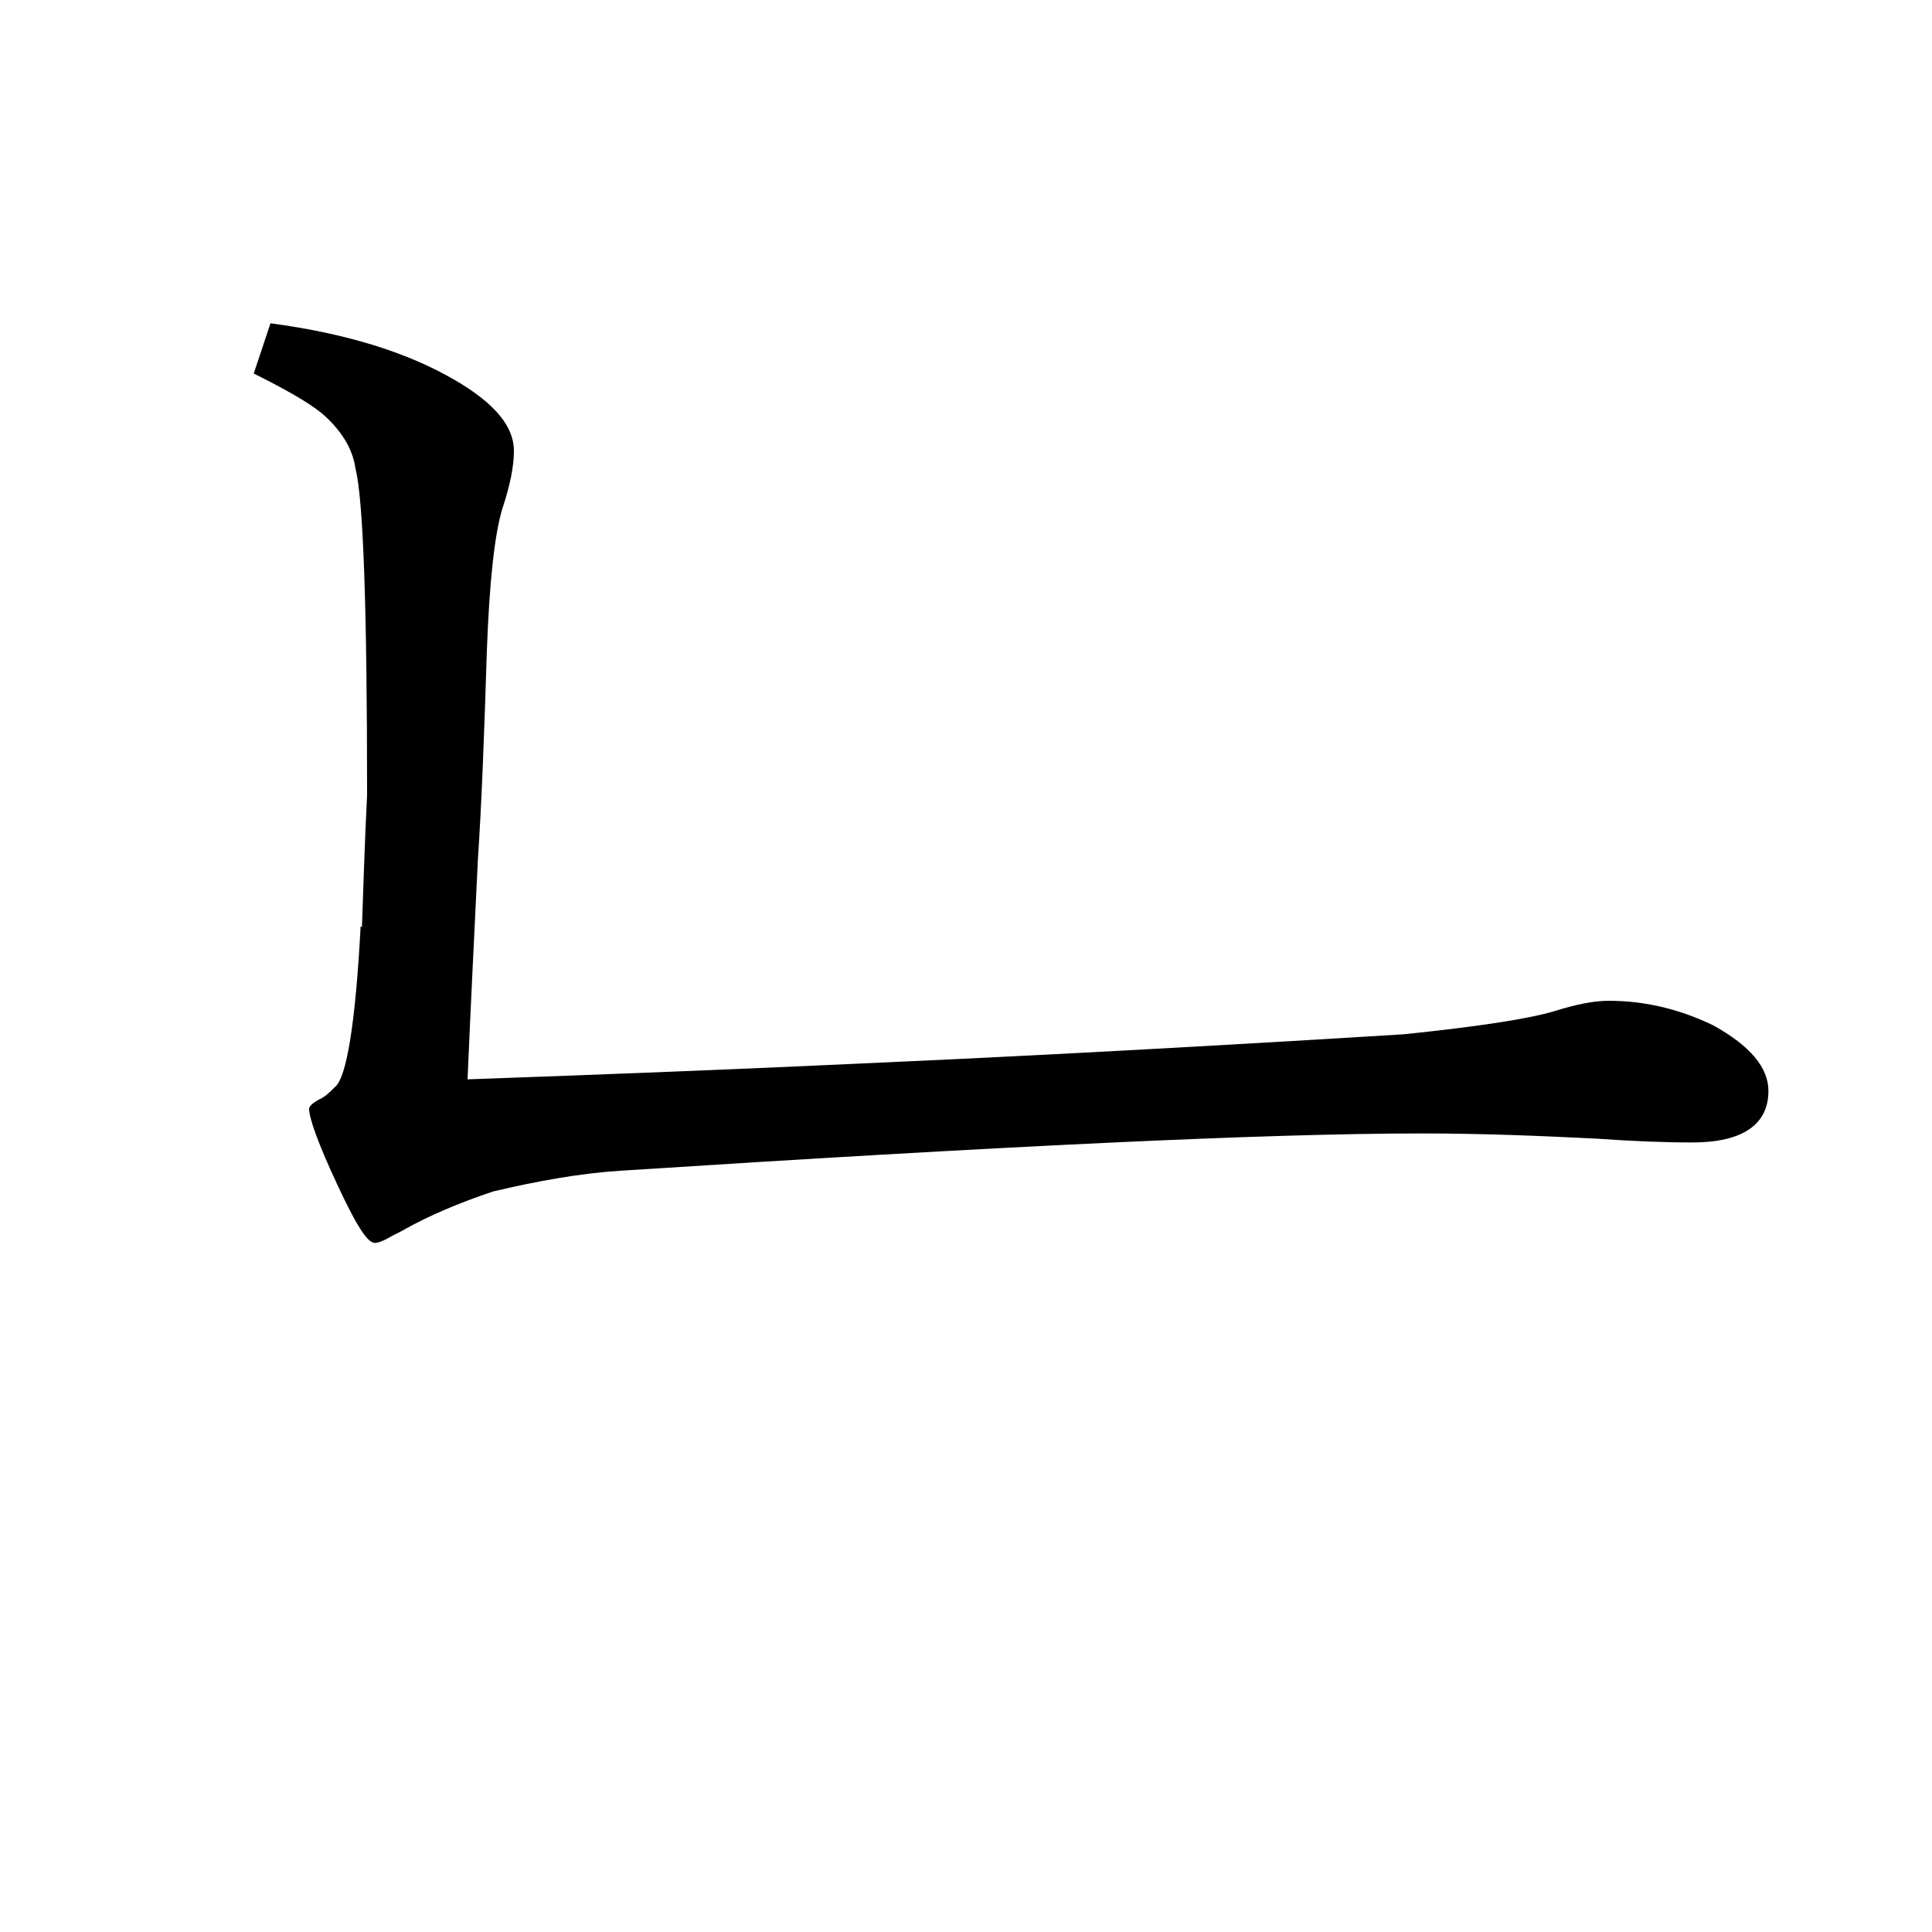 <?xml version="1.0" encoding="utf-8"?>
<!-- Generator: Adobe Illustrator 19.0.0, SVG Export Plug-In . SVG Version: 6.00 Build 0)  -->
<svg version="1.1" id="圖層_1" xmlns="http://www.w3.org/2000/svg" xmlns:xlink="http://www.w3.org/1999/xlink" x="0px" y="0px"
	 viewBox="45 -33.8 150 150" style="enable-background:new 45 -33.8 150 150;" xml:space="preserve">
<style type="text/css">
	.st0{enable-background:new    ;}
</style>
<g class="st0">
	<path d="M111.2,48.8c9.1-0.4,23.4-1.1,42.8-2.3c5.8-0.6,9.7-1.2,11.7-1.8c1.6-0.5,3-0.8,4.2-0.8c2.7,0,5.4,0.6,8.1,1.9
		c2.9,1.6,4.3,3.3,4.3,5.1c0,2.6-2,4-5.9,4c-2.2,0-4.7-0.1-7.5-0.3c-4.1-0.2-8.6-0.4-13.5-0.4c-12.2,0-32.9,1-62.3,2.9
		c-3.1,0.2-6.4,0.8-9.8,1.6c-2.7,0.9-5,1.9-6.8,2.9c-0.5,0.3-1,0.5-1.5,0.8c-0.4,0.2-0.7,0.3-0.9,0.3c-0.6,0-1.5-1.5-2.9-4.5
		c-1.5-3.2-2.2-5.2-2.2-5.9c0-0.2,0.2-0.4,0.7-0.7c0.5-0.2,0.9-0.6,1.3-1c0.9-0.7,1.6-4.9,2-12.5l0.1,0.1c0.1-2.8,0.2-6.2,0.4-10.3
		c0-14.6-0.3-23-0.9-25.3C72.4,1,71.4-0.5,70-1.7c-1.1-0.9-2.9-1.9-5.3-3.1l1.3-3.9c6,0.8,10.7,2.3,14.3,4.4
		c3.1,1.8,4.6,3.6,4.6,5.5c0,1.2-0.3,2.7-0.9,4.5c-0.6,2-1,5.6-1.2,11c-0.2,6.4-0.4,11.8-0.7,16.3C81.9,37.3,81.6,43,81.3,50
		C92.6,49.6,102.6,49.2,111.2,48.8z"/>
</g>
</svg>
